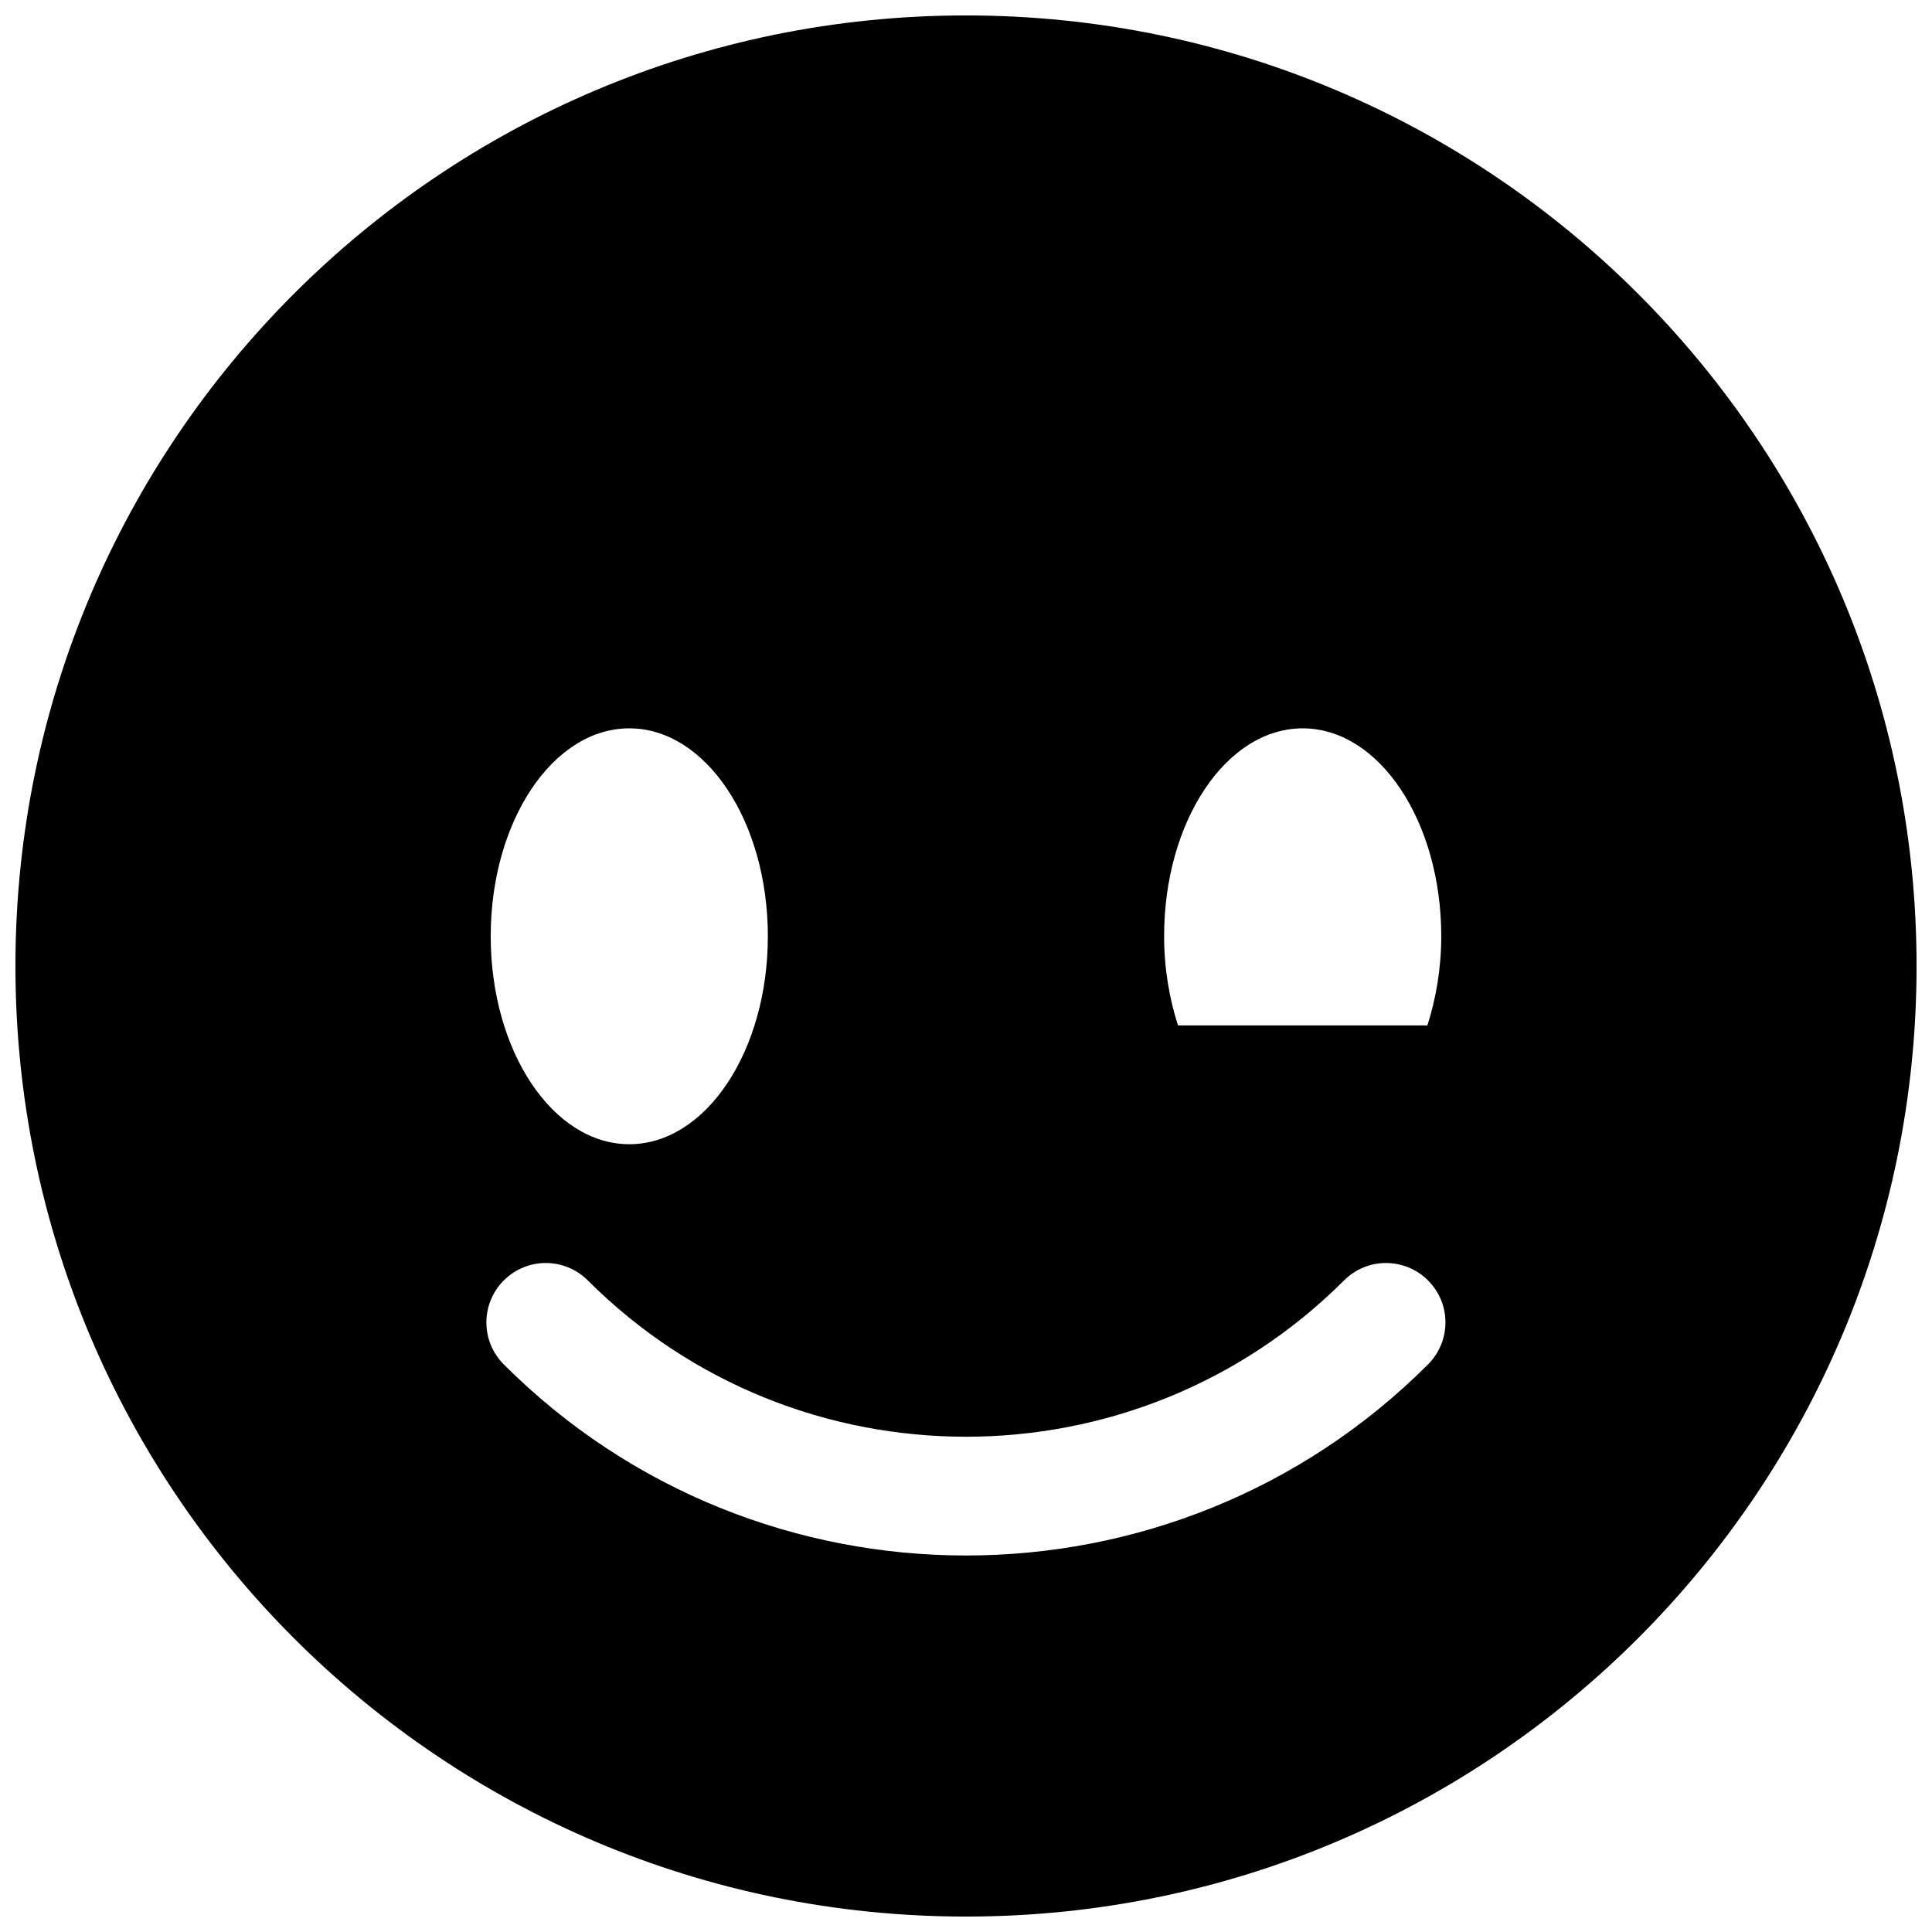 <?xml version="1.0" encoding="UTF-8"?>
<!-- Uploaded to: SVG Repo, www.svgrepo.com, Generator: SVG Repo Mixer Tools -->
<svg width="800px" height="800px" version="1.1" viewBox="144 144 512 512" xmlns="http://www.w3.org/2000/svg">
 <defs>
  <clipPath id="a">
   <path d="m148.09 148.09h503.81v503.81h-503.81z"/>
  </clipPath>
 </defs>
 <g clip-path="url(#a)">
  <path d="m400 148.09c-139.12 0-251.91 112.79-251.91 251.91 0 139.13 112.79 251.91 251.91 251.91 139.11 0 251.91-112.77 251.91-251.91-0.004-139.12-112.79-251.91-251.91-251.91zm89.234 188.93c20.266 0 36.715 24.652 36.715 55.102 0 8.484-1.387 16.438-3.668 23.617h-66.109c-2.297-7.18-3.668-15.129-3.668-23.617-0.016-30.449 16.438-55.102 36.73-55.102zm-178.46 0c20.277 0 36.715 24.656 36.715 55.105 0 30.434-16.438 55.105-36.715 55.105-20.293-0.004-36.73-24.676-36.73-55.109 0-30.449 16.438-55.102 36.73-55.102zm211.66 168.57c-33.77 33.77-78.105 50.633-122.46 50.633s-88.703-16.863-122.46-50.633c-6.156-6.156-6.156-16.105 0-22.262s16.105-6.156 22.262 0c55.262 55.23 145.14 55.23 200.41 0 6.156-6.156 16.09-6.156 22.246 0 6.188 6.156 6.156 16.105 0 22.262z"/>
 </g>
</svg>